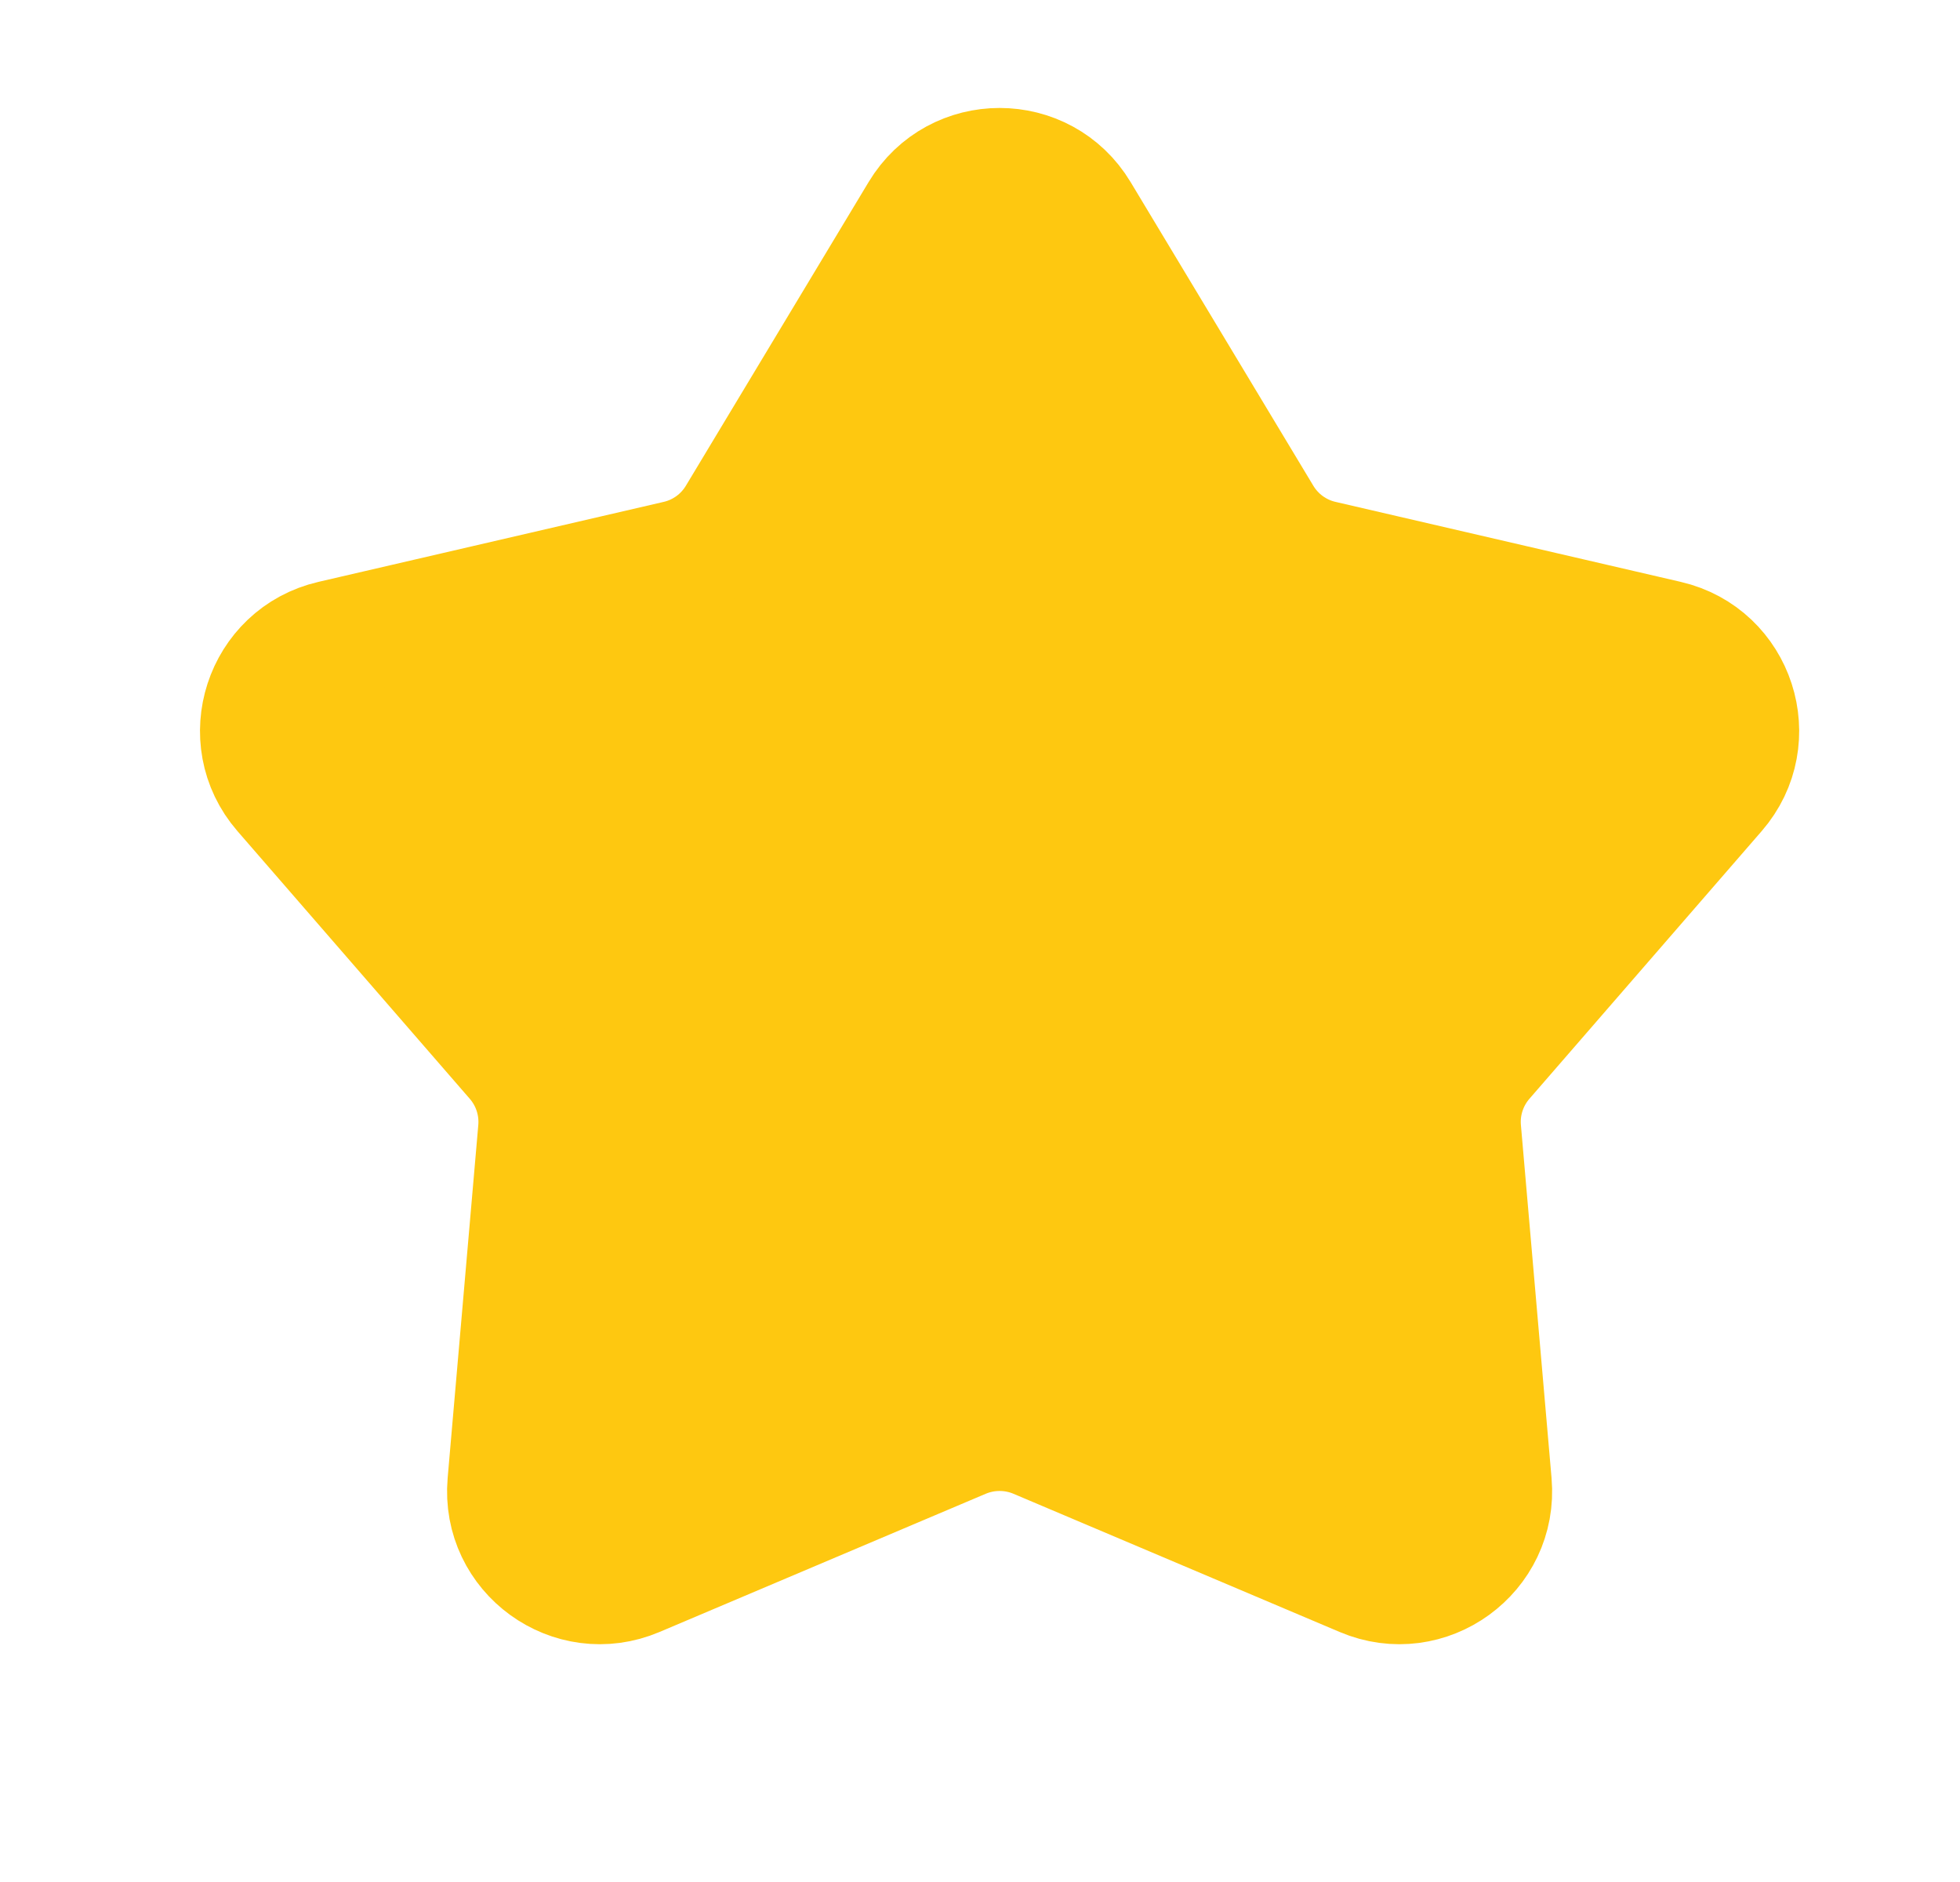 <svg width="25" height="24" viewBox="0 0 25 24" fill="none" xmlns="http://www.w3.org/2000/svg">
<path d="M11.722 2.708C12.188 1.933 13.312 1.933 13.778 2.708L16.109 6.581C16.276 6.859 16.549 7.058 16.866 7.131L21.269 8.151C22.15 8.355 22.497 9.424 21.904 10.107L18.942 13.52C18.729 13.765 18.624 14.086 18.652 14.41L19.043 18.913C19.121 19.814 18.212 20.474 17.38 20.121L13.218 18.358C12.919 18.232 12.581 18.232 12.282 18.358L8.12 20.121C7.288 20.474 6.379 19.814 6.457 18.913L6.848 14.41C6.876 14.086 6.771 13.765 6.558 13.52L3.595 10.107C3.003 9.424 3.35 8.355 4.231 8.151L8.634 7.131C8.951 7.058 9.224 6.859 9.391 6.581L11.722 2.708Z" fill="#FEC810" stroke="#FEC810" stroke-width="1.5"/>
</svg>
